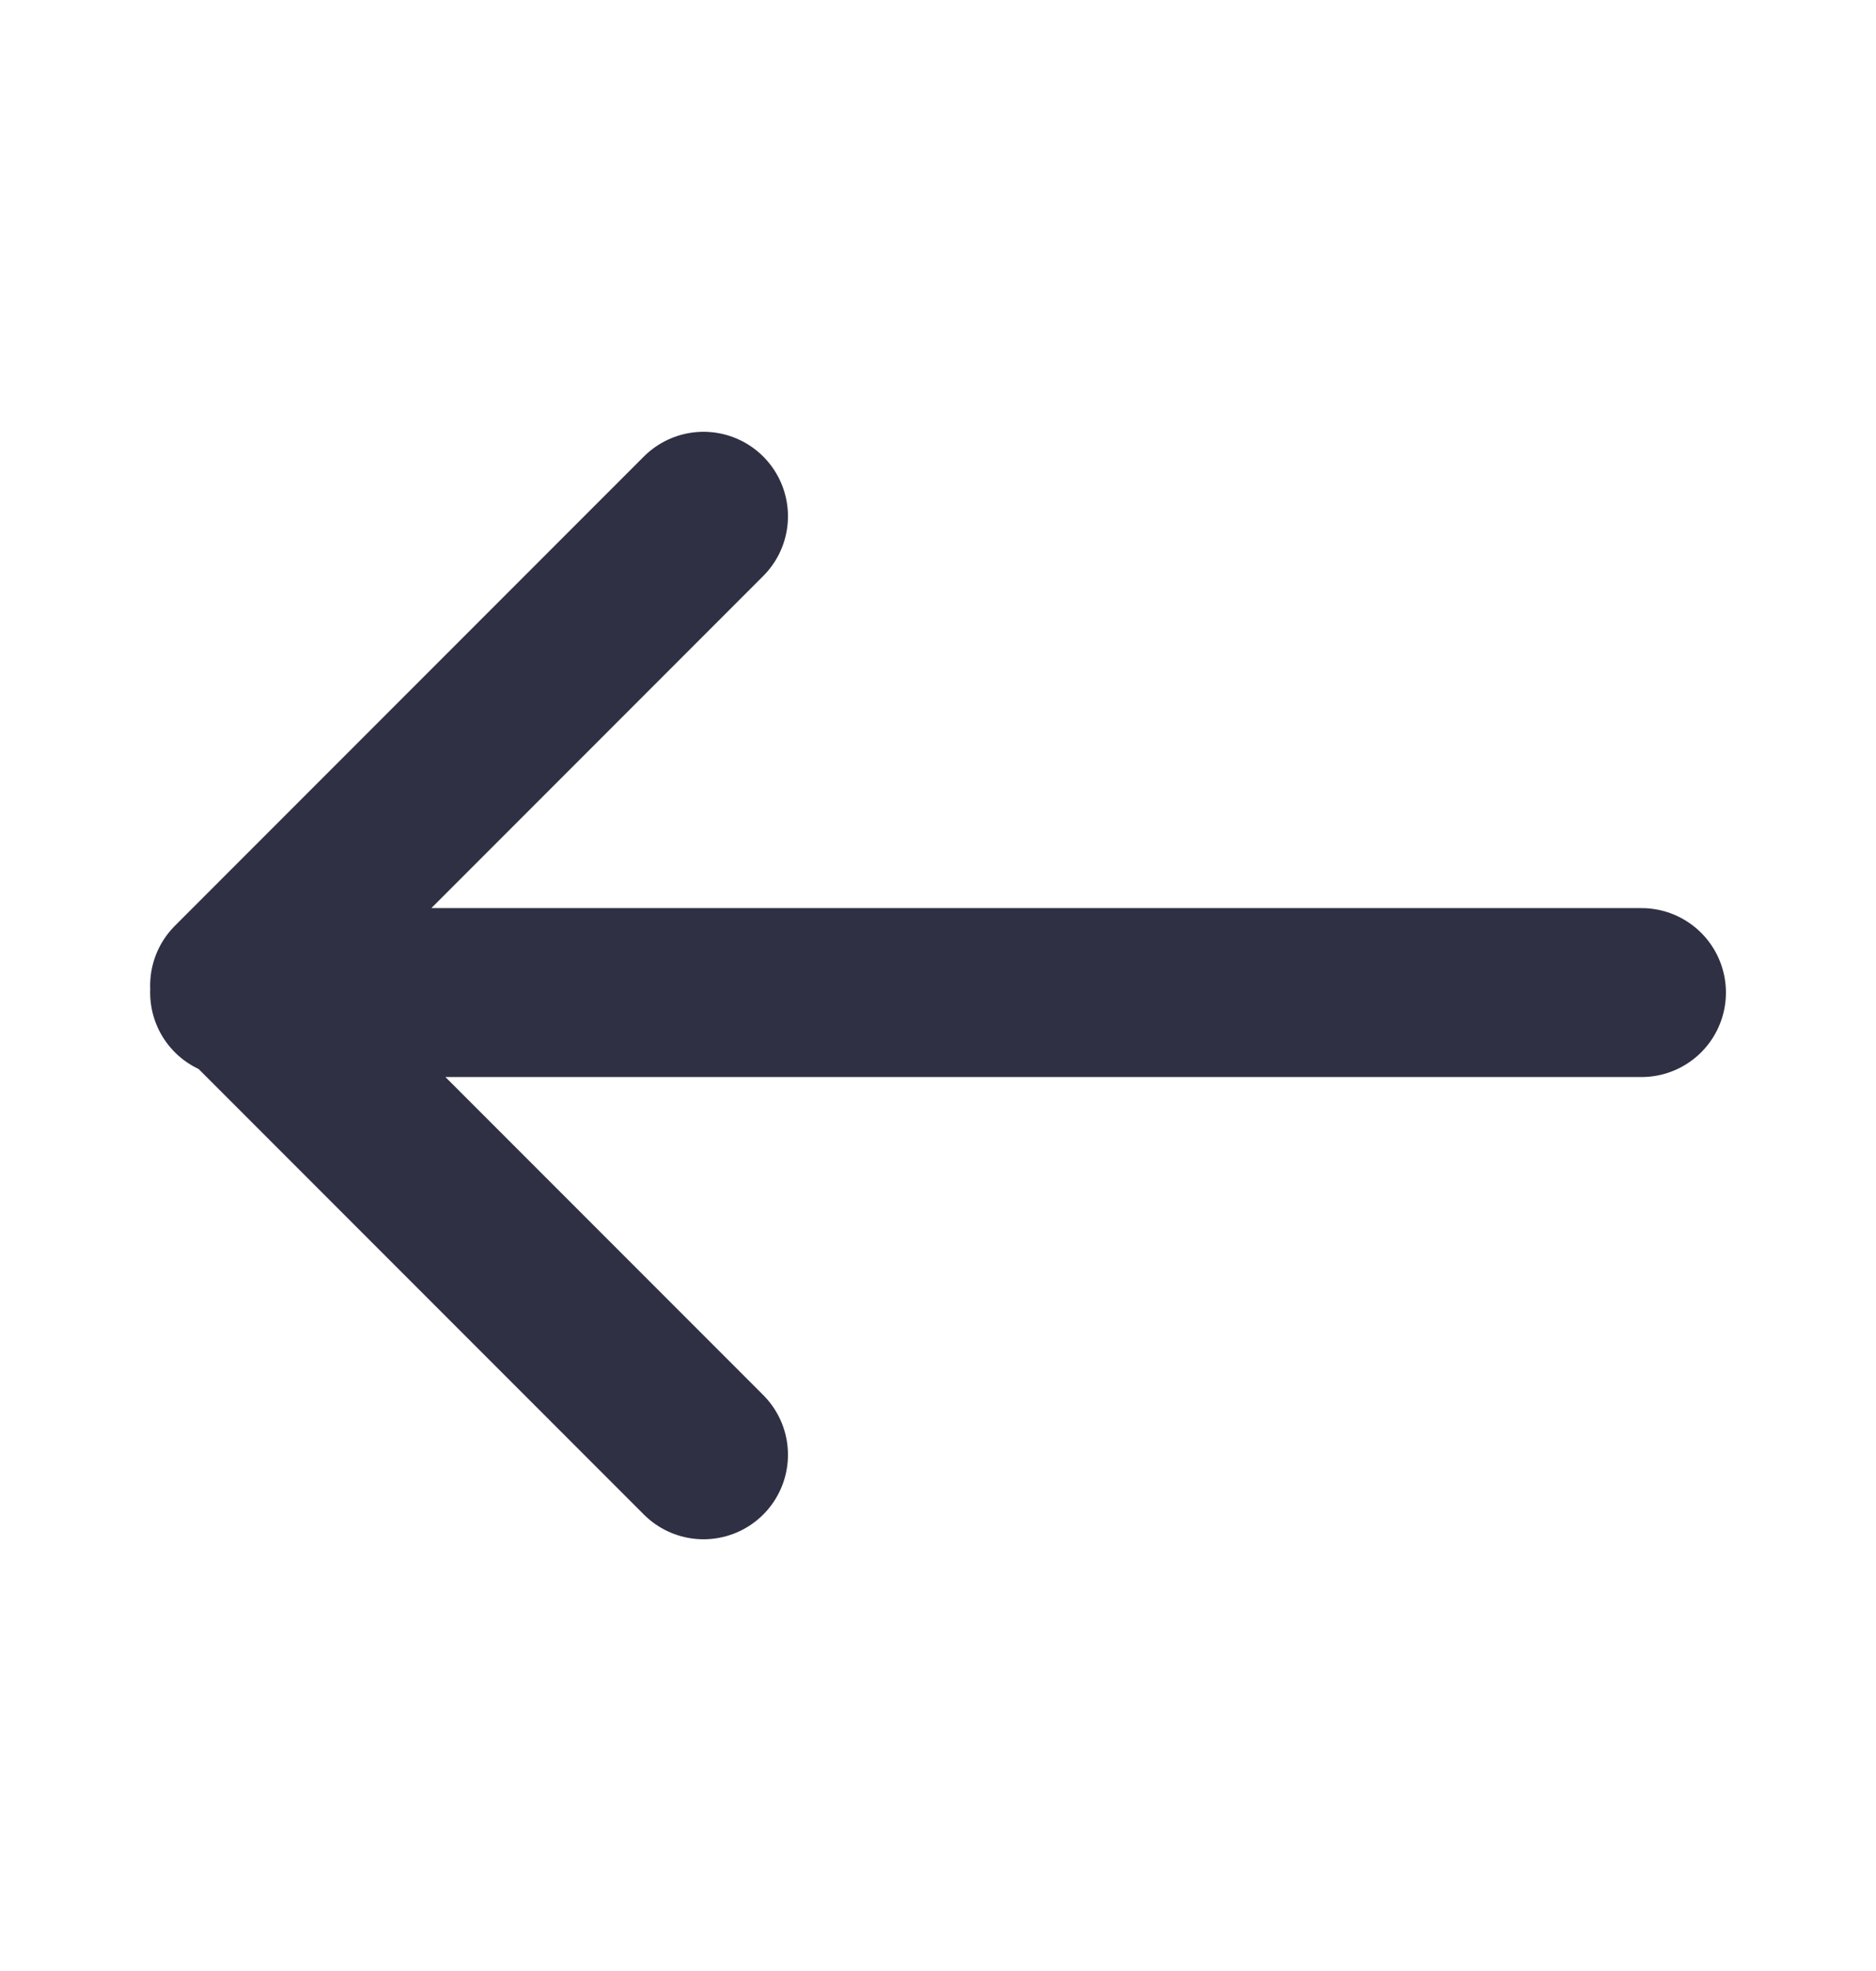 <svg version="1.1" xmlns="http://www.w3.org/2000/svg" xmlns:xlink="http://www.w3.org/1999/xlink" width="20" height="21" viewBox="0,0,243.802,256"><g fill="none" fill-rule="nonzero" stroke="#2f3043" stroke-width="1.8" stroke-linecap="round" stroke-linejoin="round" stroke-miterlimit="10" stroke-dasharray="" stroke-dashoffset="0" font-family="none" font-weight="none" font-size="none" text-anchor="none" style="mix-blend-mode: normal"><g transform="translate(243.806,255.39) rotate(180) scale(12.19,12.19)"><path d="M12.5,5.45l5,5l-5,5M17.5,10.375h-15"></path></g></g></svg>